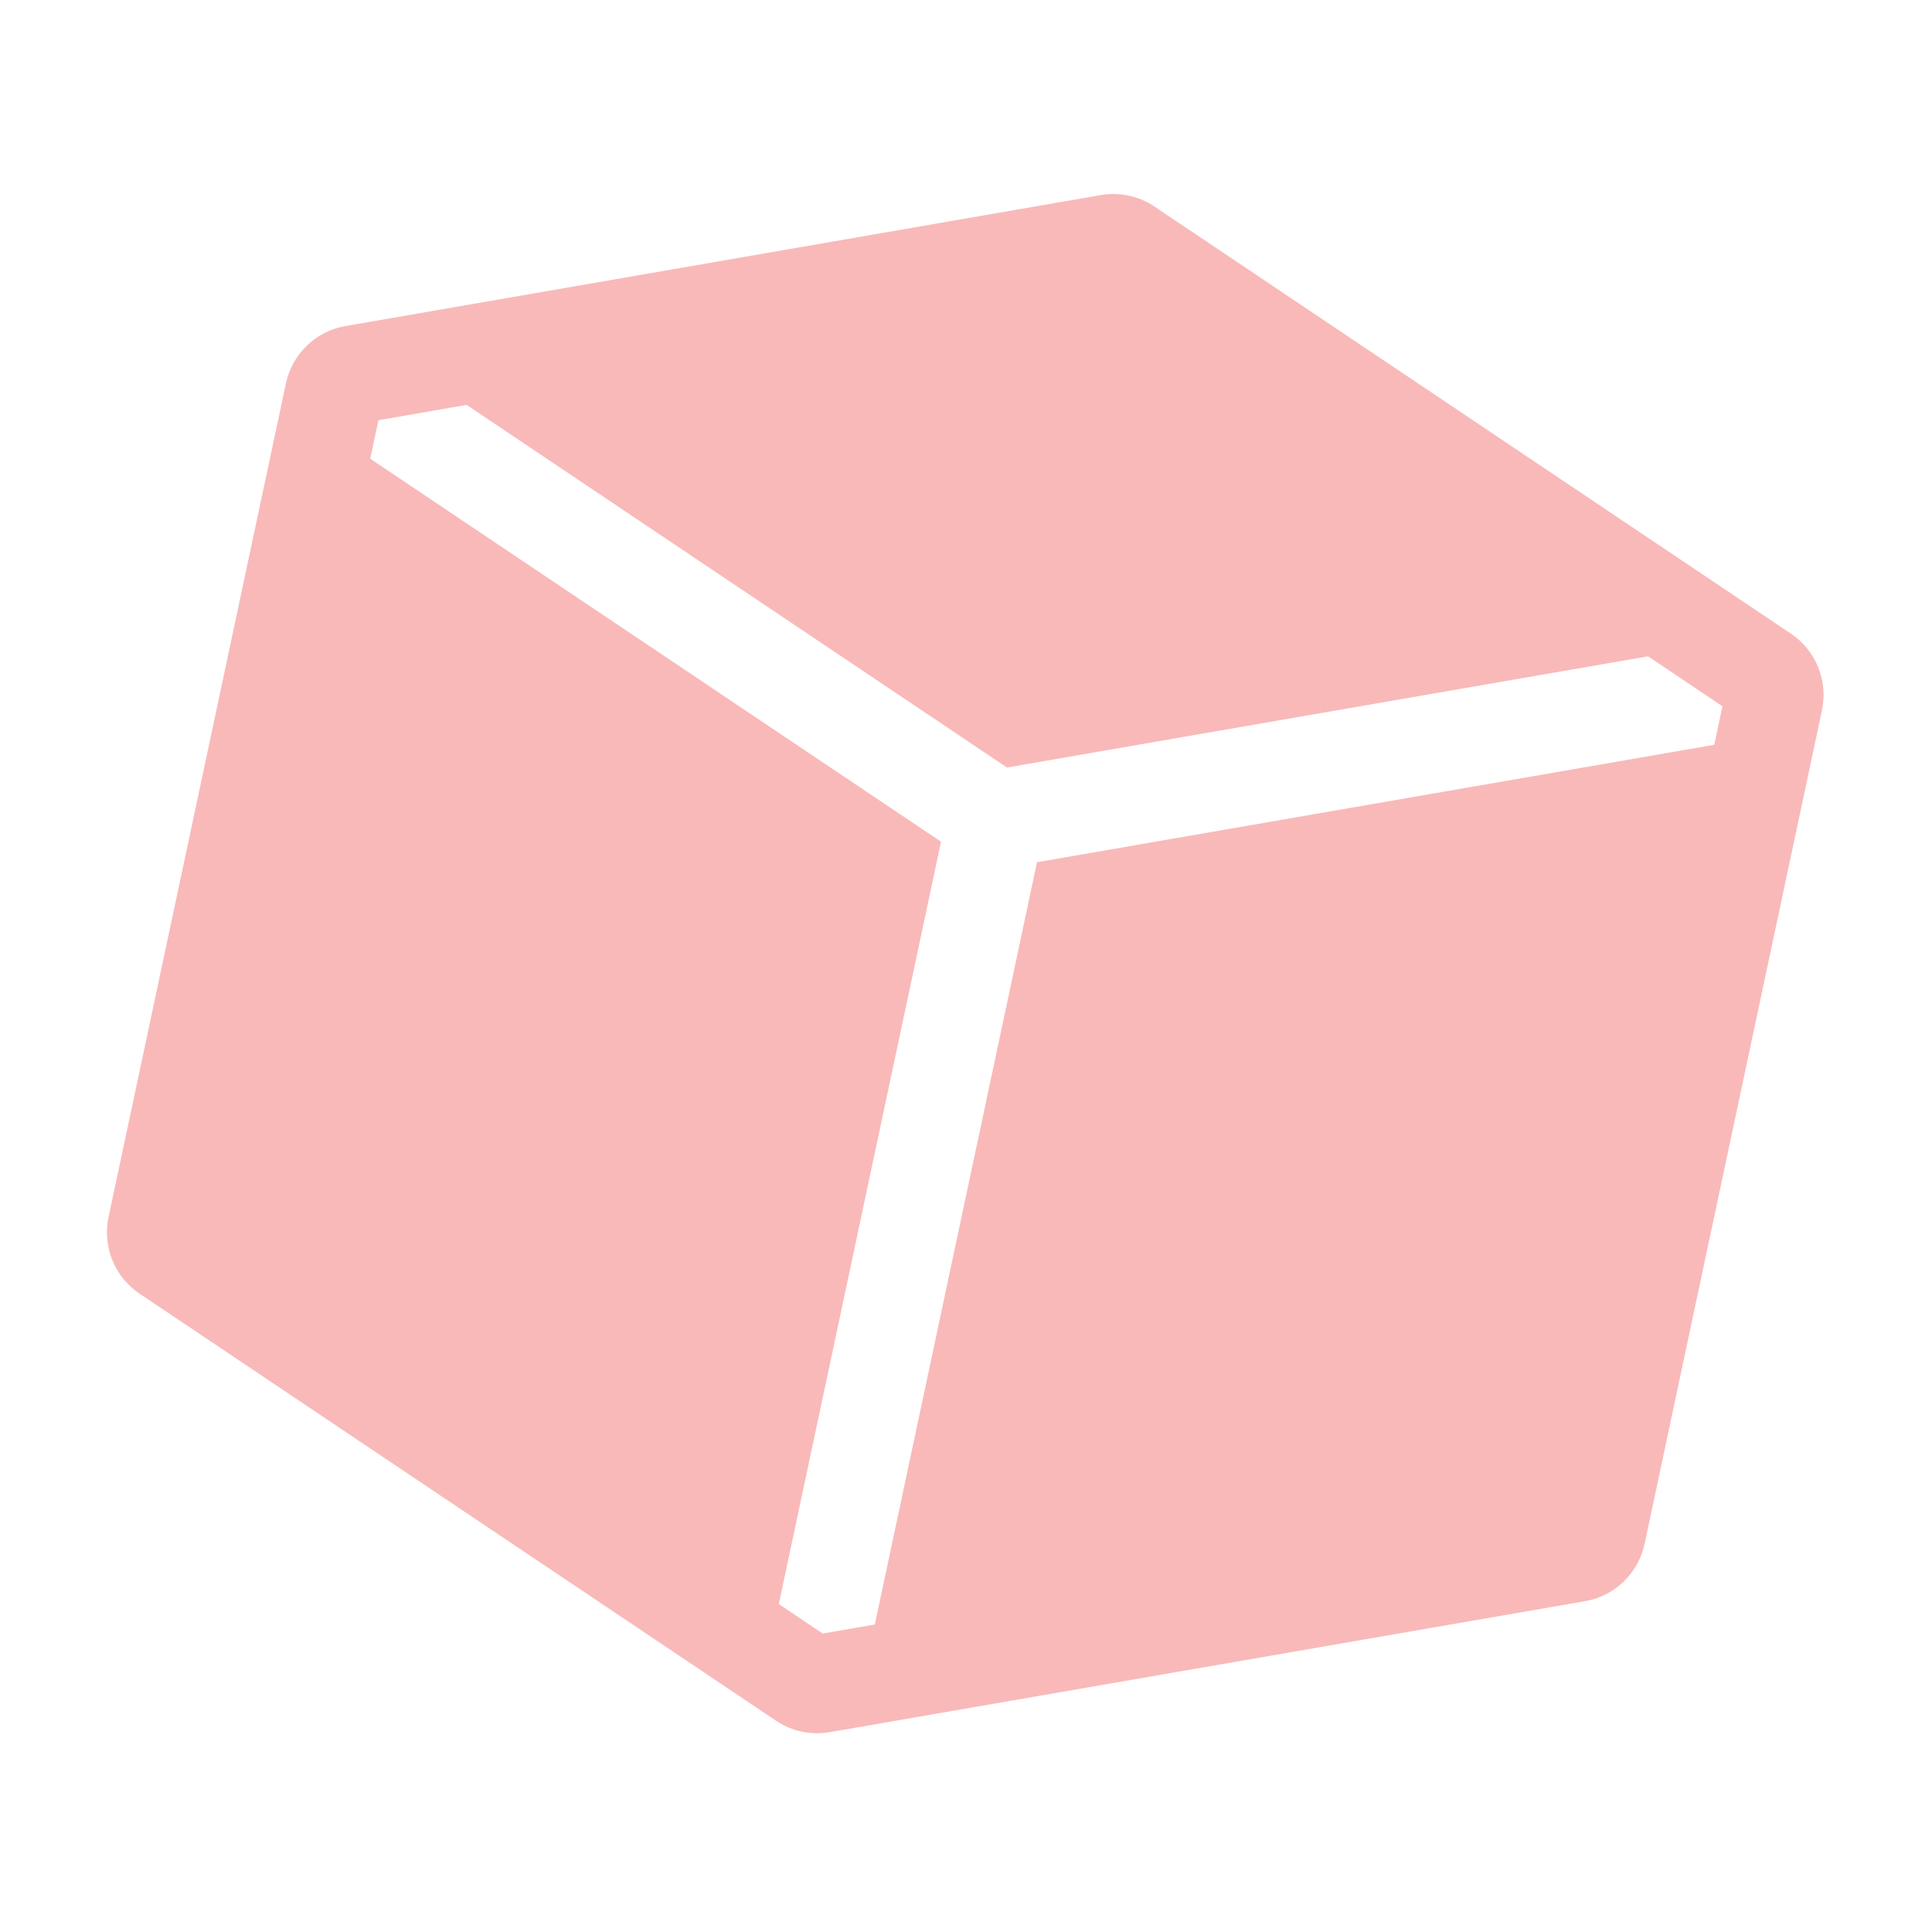 <svg fill="none" height="300" viewBox="0 0 300 300" width="300" xmlns="http://www.w3.org/2000/svg"><path clip-rule="evenodd" d="m278.089 98.392c1.898 1.272 3.373 3.085 4.232 5.206.86 2.12 1.066 4.451.591 6.691l-27.541 129.439c-.478 2.24-1.615 4.285-3.263 5.872-1.649 1.587-3.734 2.643-5.986 3.032l-117.298 20.34c-2.893.501-5.866-.131-8.303-1.767l-98.858-66.331c-1.895-1.274-3.366-3.087-4.223-5.207s-1.061-4.449-.585-6.688l27.541-129.439c.477-2.238 1.611-4.282 3.257-5.87s3.728-2.645 5.977-3.037l112.801-19.563.063-.002 4.434-.775c2.898-.504 5.877.129 8.318 1.77l3.735 2.513.057.028zm-22.159 3.517-99.567 17.271-83.911-56.31-13.689 2.382-1.272 5.977 88.631 59.469-25.188 118.381 6.818 4.575 8.09-1.403 25.184-118.366 105.164-18.236 1.272-5.977-11.534-7.749z" fill="#f9b9b9" fill-rule="evenodd"/></svg>
